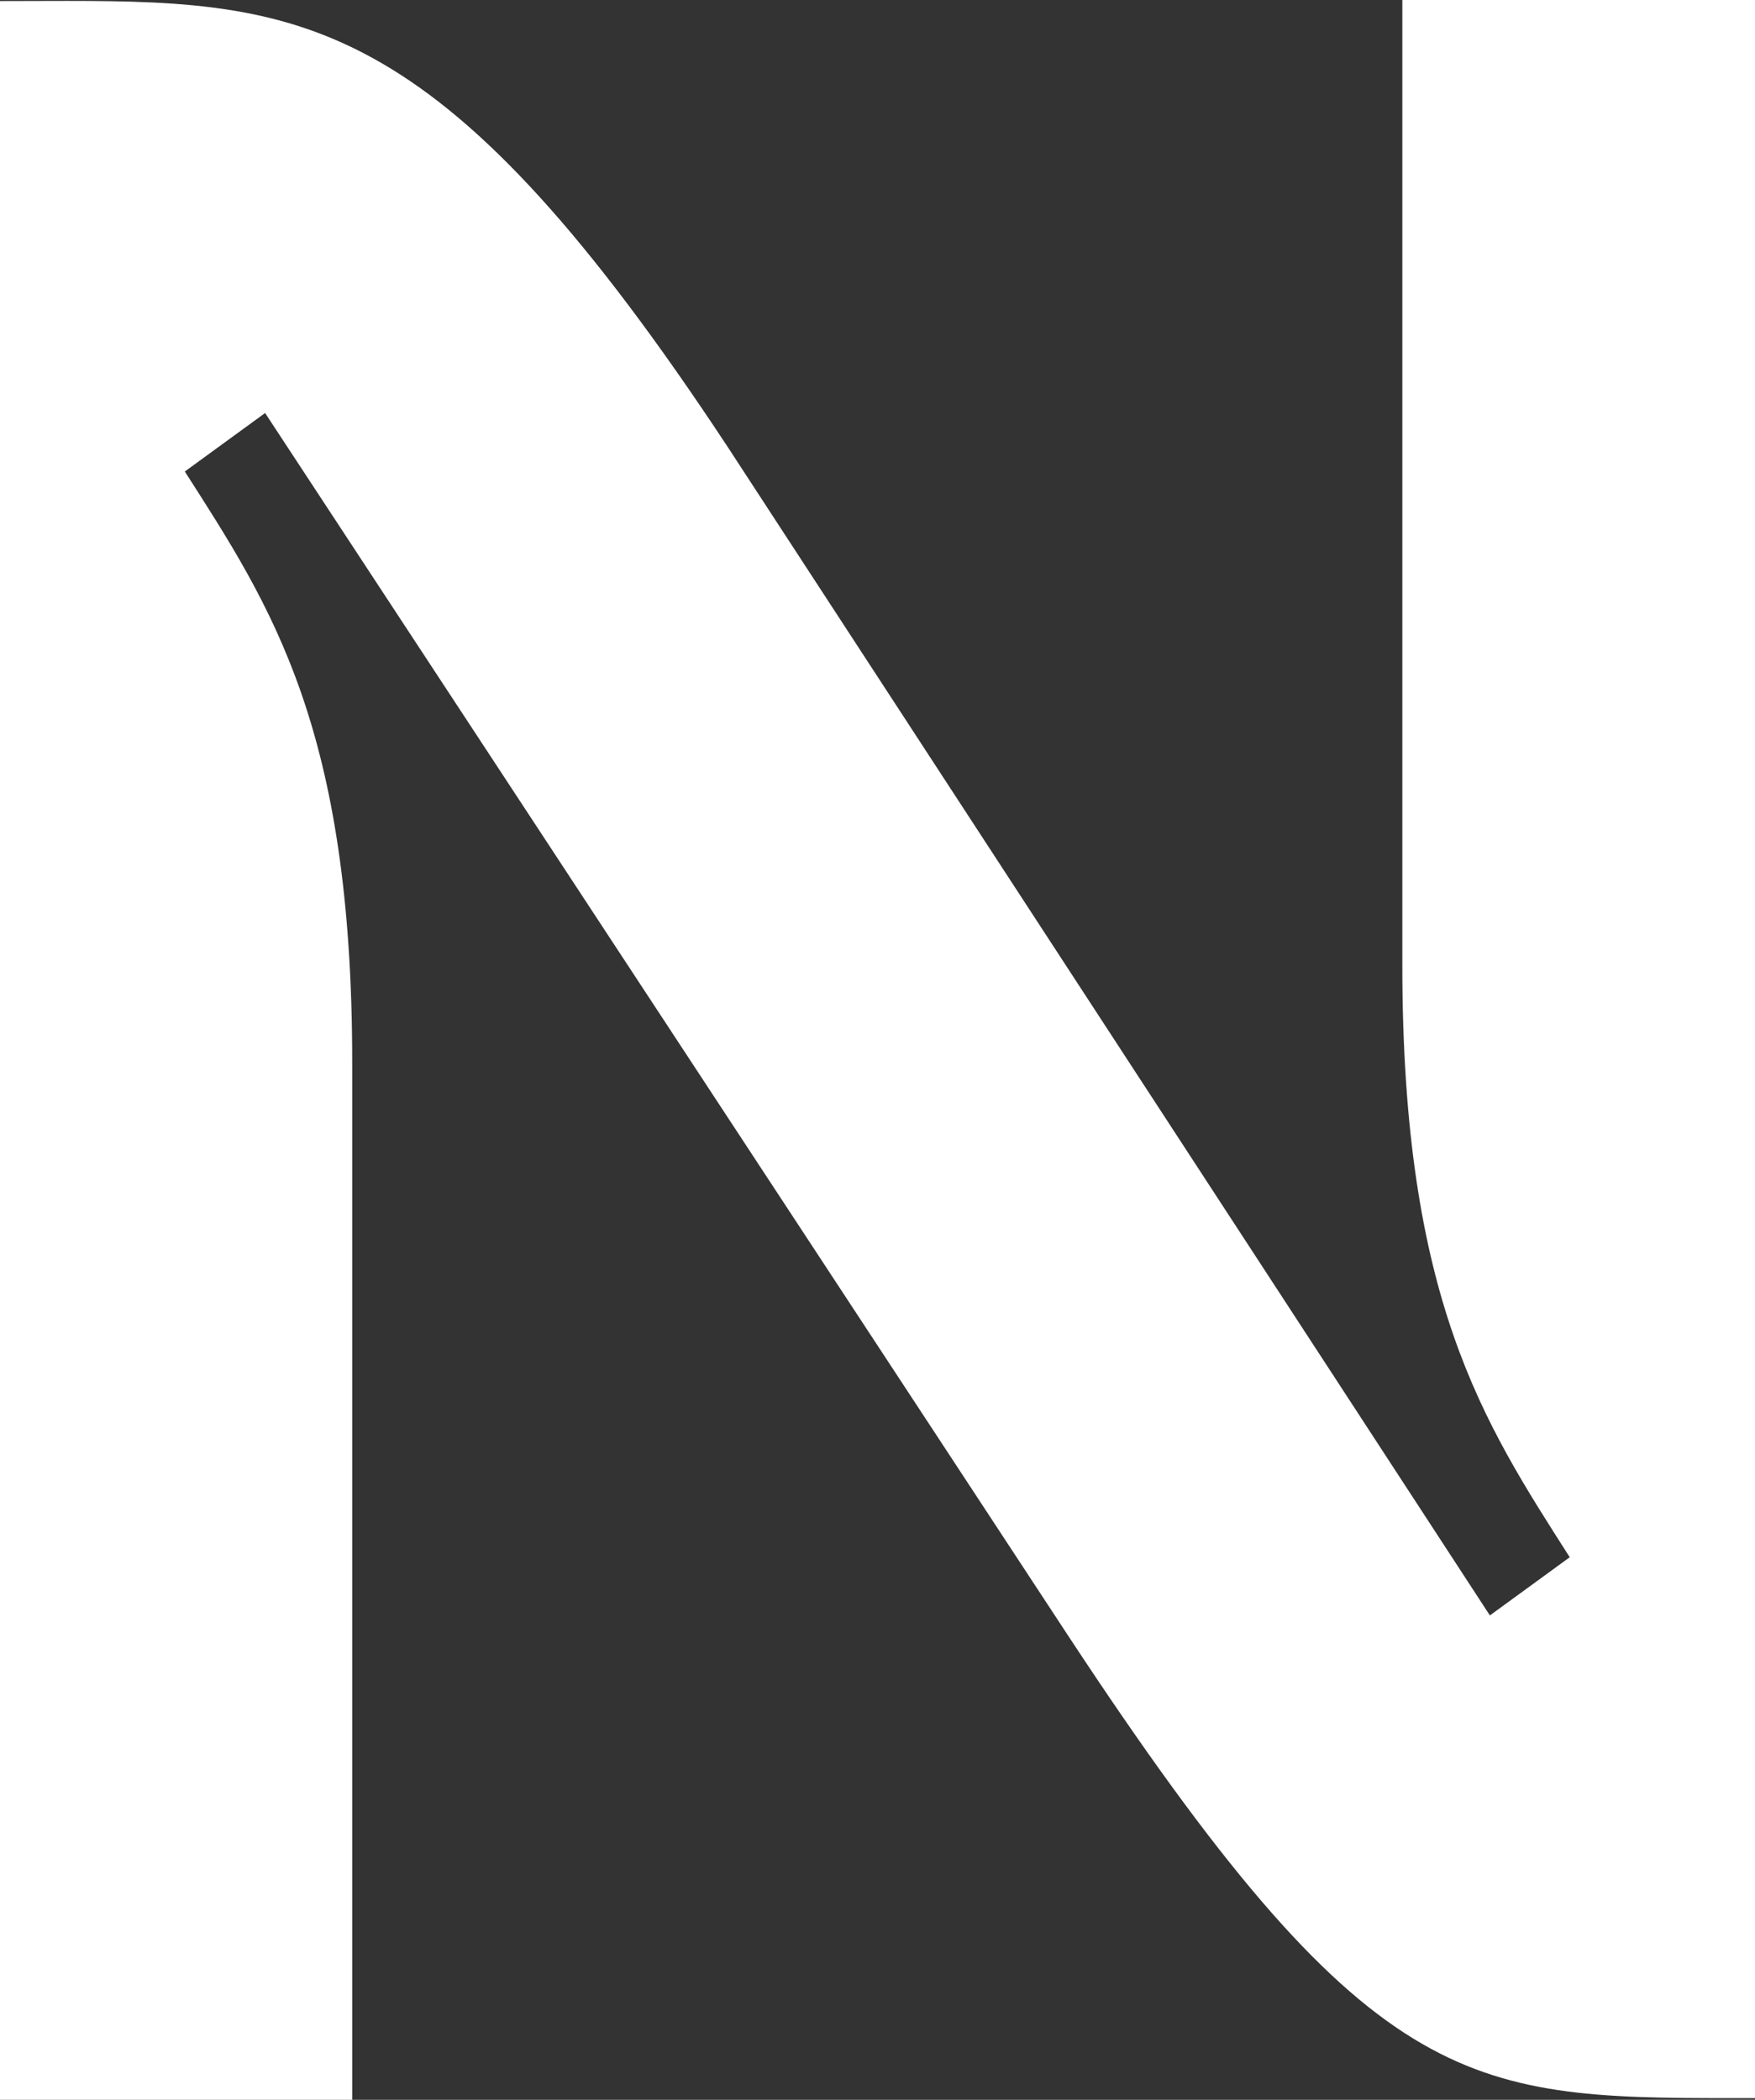 <?xml version="1.0" encoding="UTF-8"?>
<svg id="Warstwa_2" data-name="Warstwa 2" xmlns="http://www.w3.org/2000/svg" viewBox="0 0 115.85 138.59">
  <rect x="0" y="0" width="115.85" height="138.59" fill="#333333" stroke="none"/>
  <defs>
    <style>
      .cls-1 {
        fill: #fff;
        stroke-width: 0px;
      }
    </style>
  </defs>
  <g id="Warstwa_1-2" data-name="Warstwa 1">
    <g id="Layer_3_copy" data-name="Layer 3 copy">
      <path class="cls-1" d="m115.84,0h-23.27v63.7c0,22.08,5.35,30.15,11.05,39.08l-5.27,3.84L48.05,29.52C29.39,1.21,20.34.06,4.4.06,2.99.06,1.53.07,0,.07v138.52h23.25v-68.44c0-22.09-5.34-30.11-11.05-39.03l5.3-3.86,53.09,80.82c19.75,29.99,26.12,30.4,43.72,30.4h1.54V0h0Z"/>
    </g>
  </g>
</svg>
